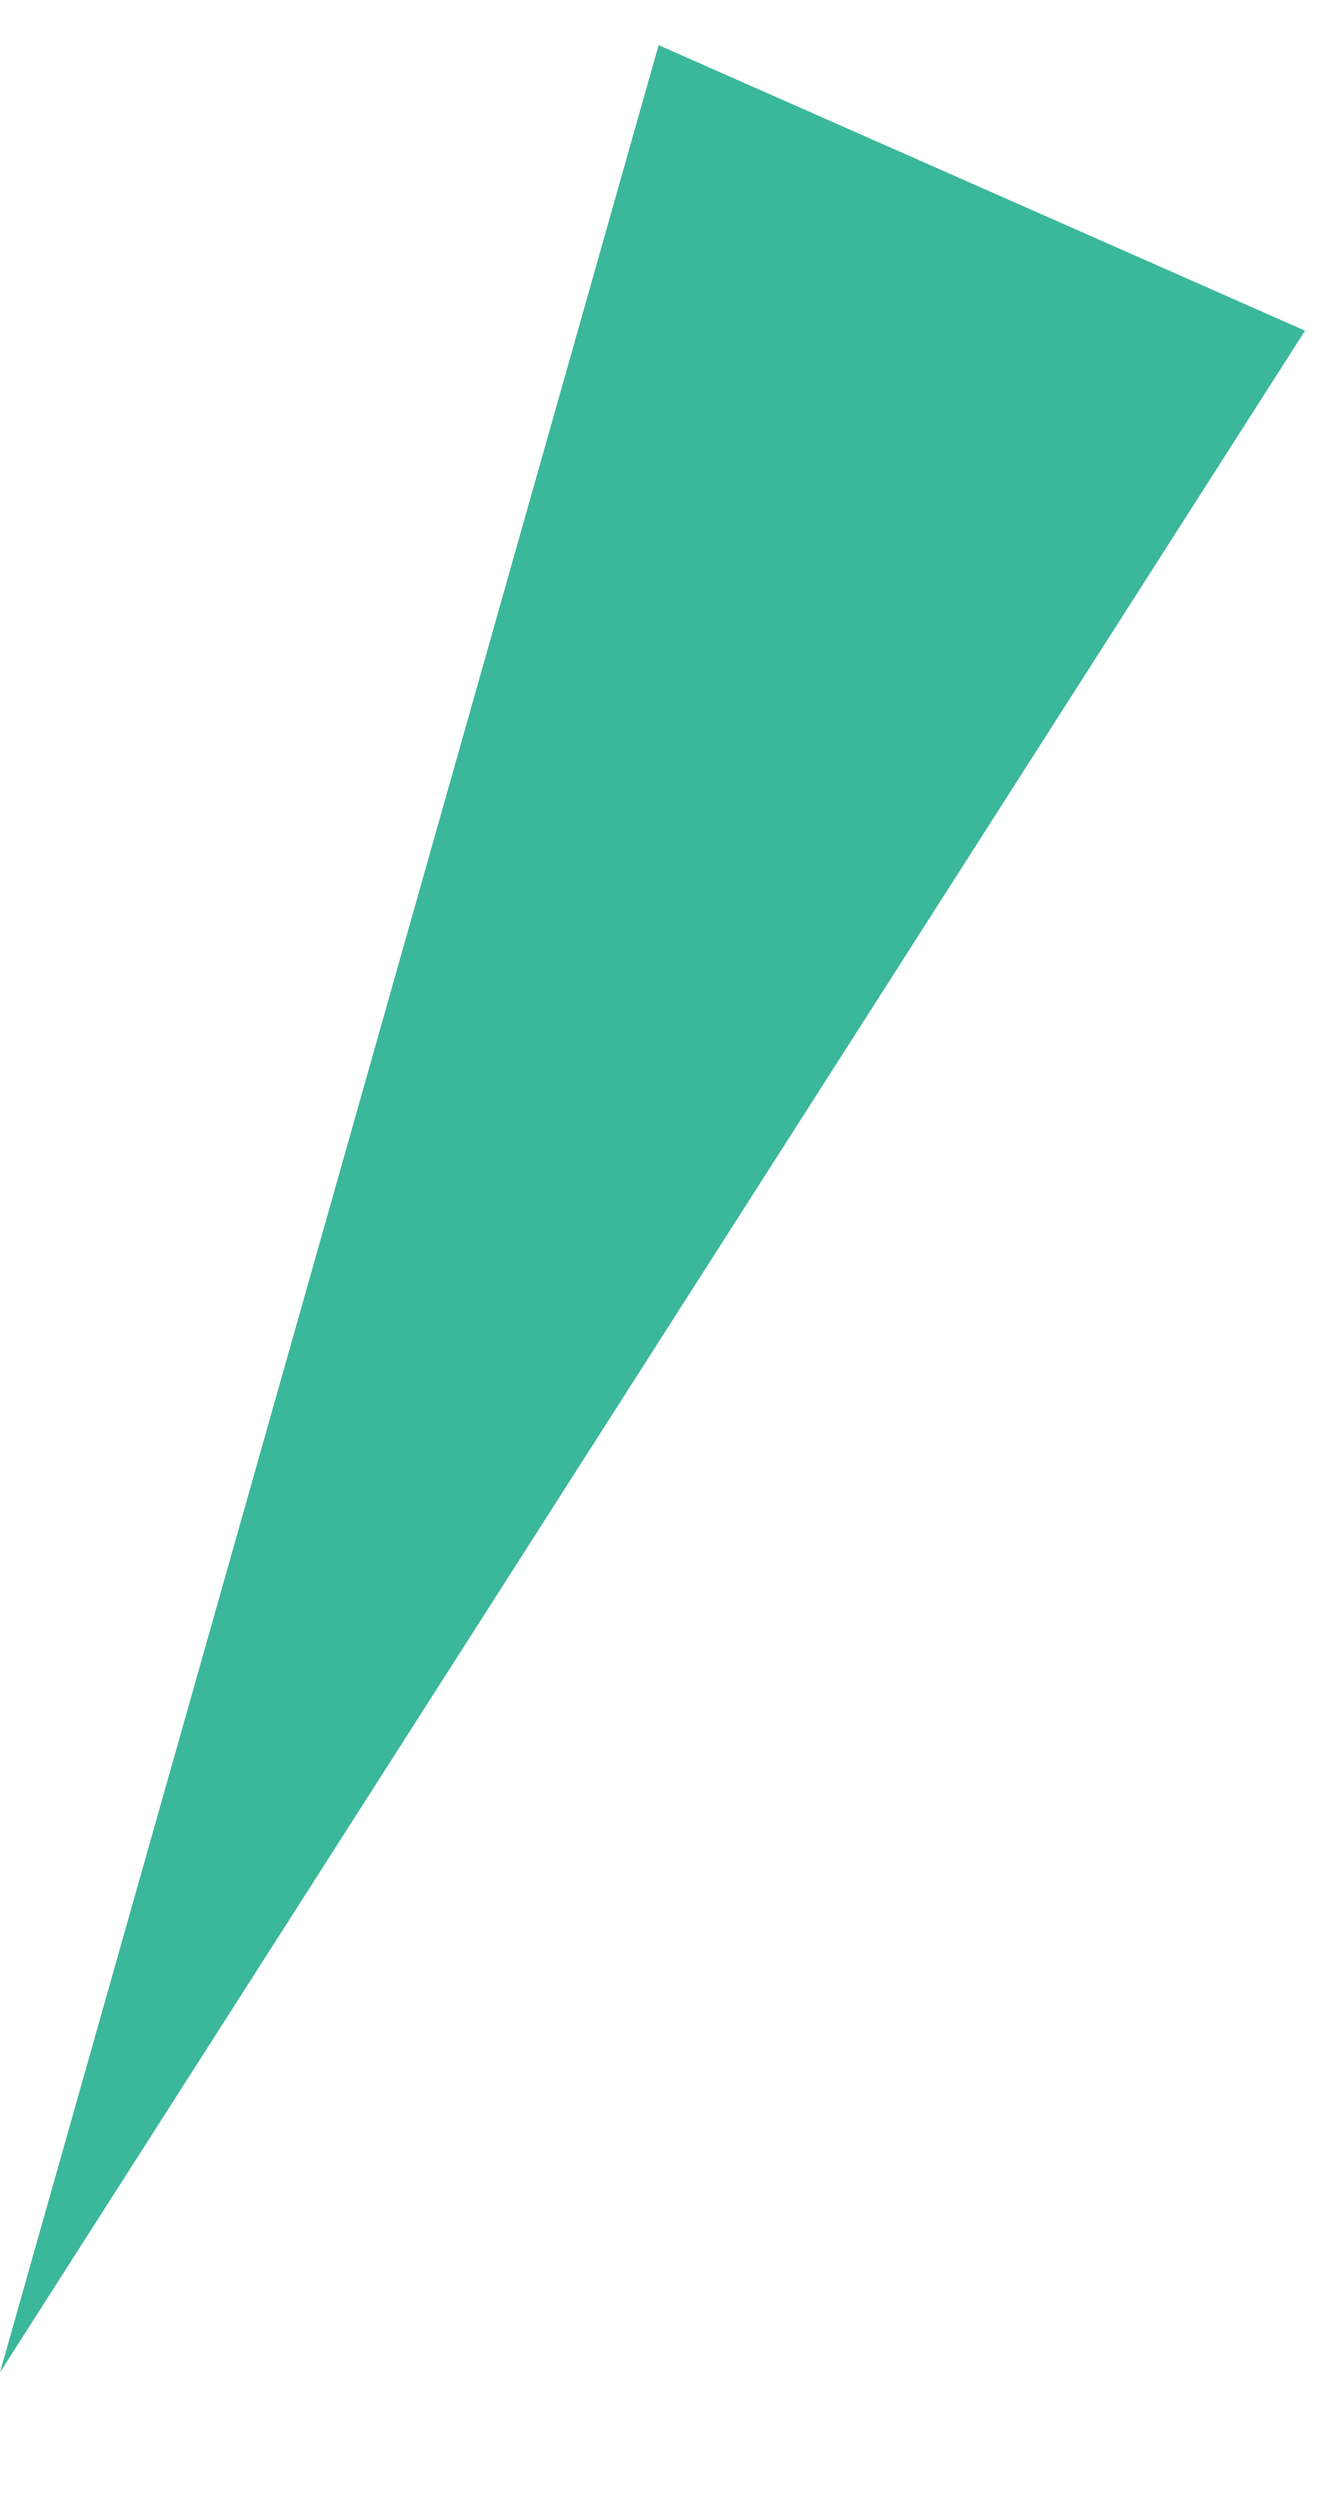 <svg xmlns="http://www.w3.org/2000/svg" width="20.939" height="39.348" viewBox="0 0 20.939 39.348">
  <path id="パス_2379" data-name="パス 2379" d="M10.649,37.62,0,34.4,16.477,0Z" transform="translate(16.354 39.348) rotate(-173)" fill="#3bb79a"/>
</svg>
